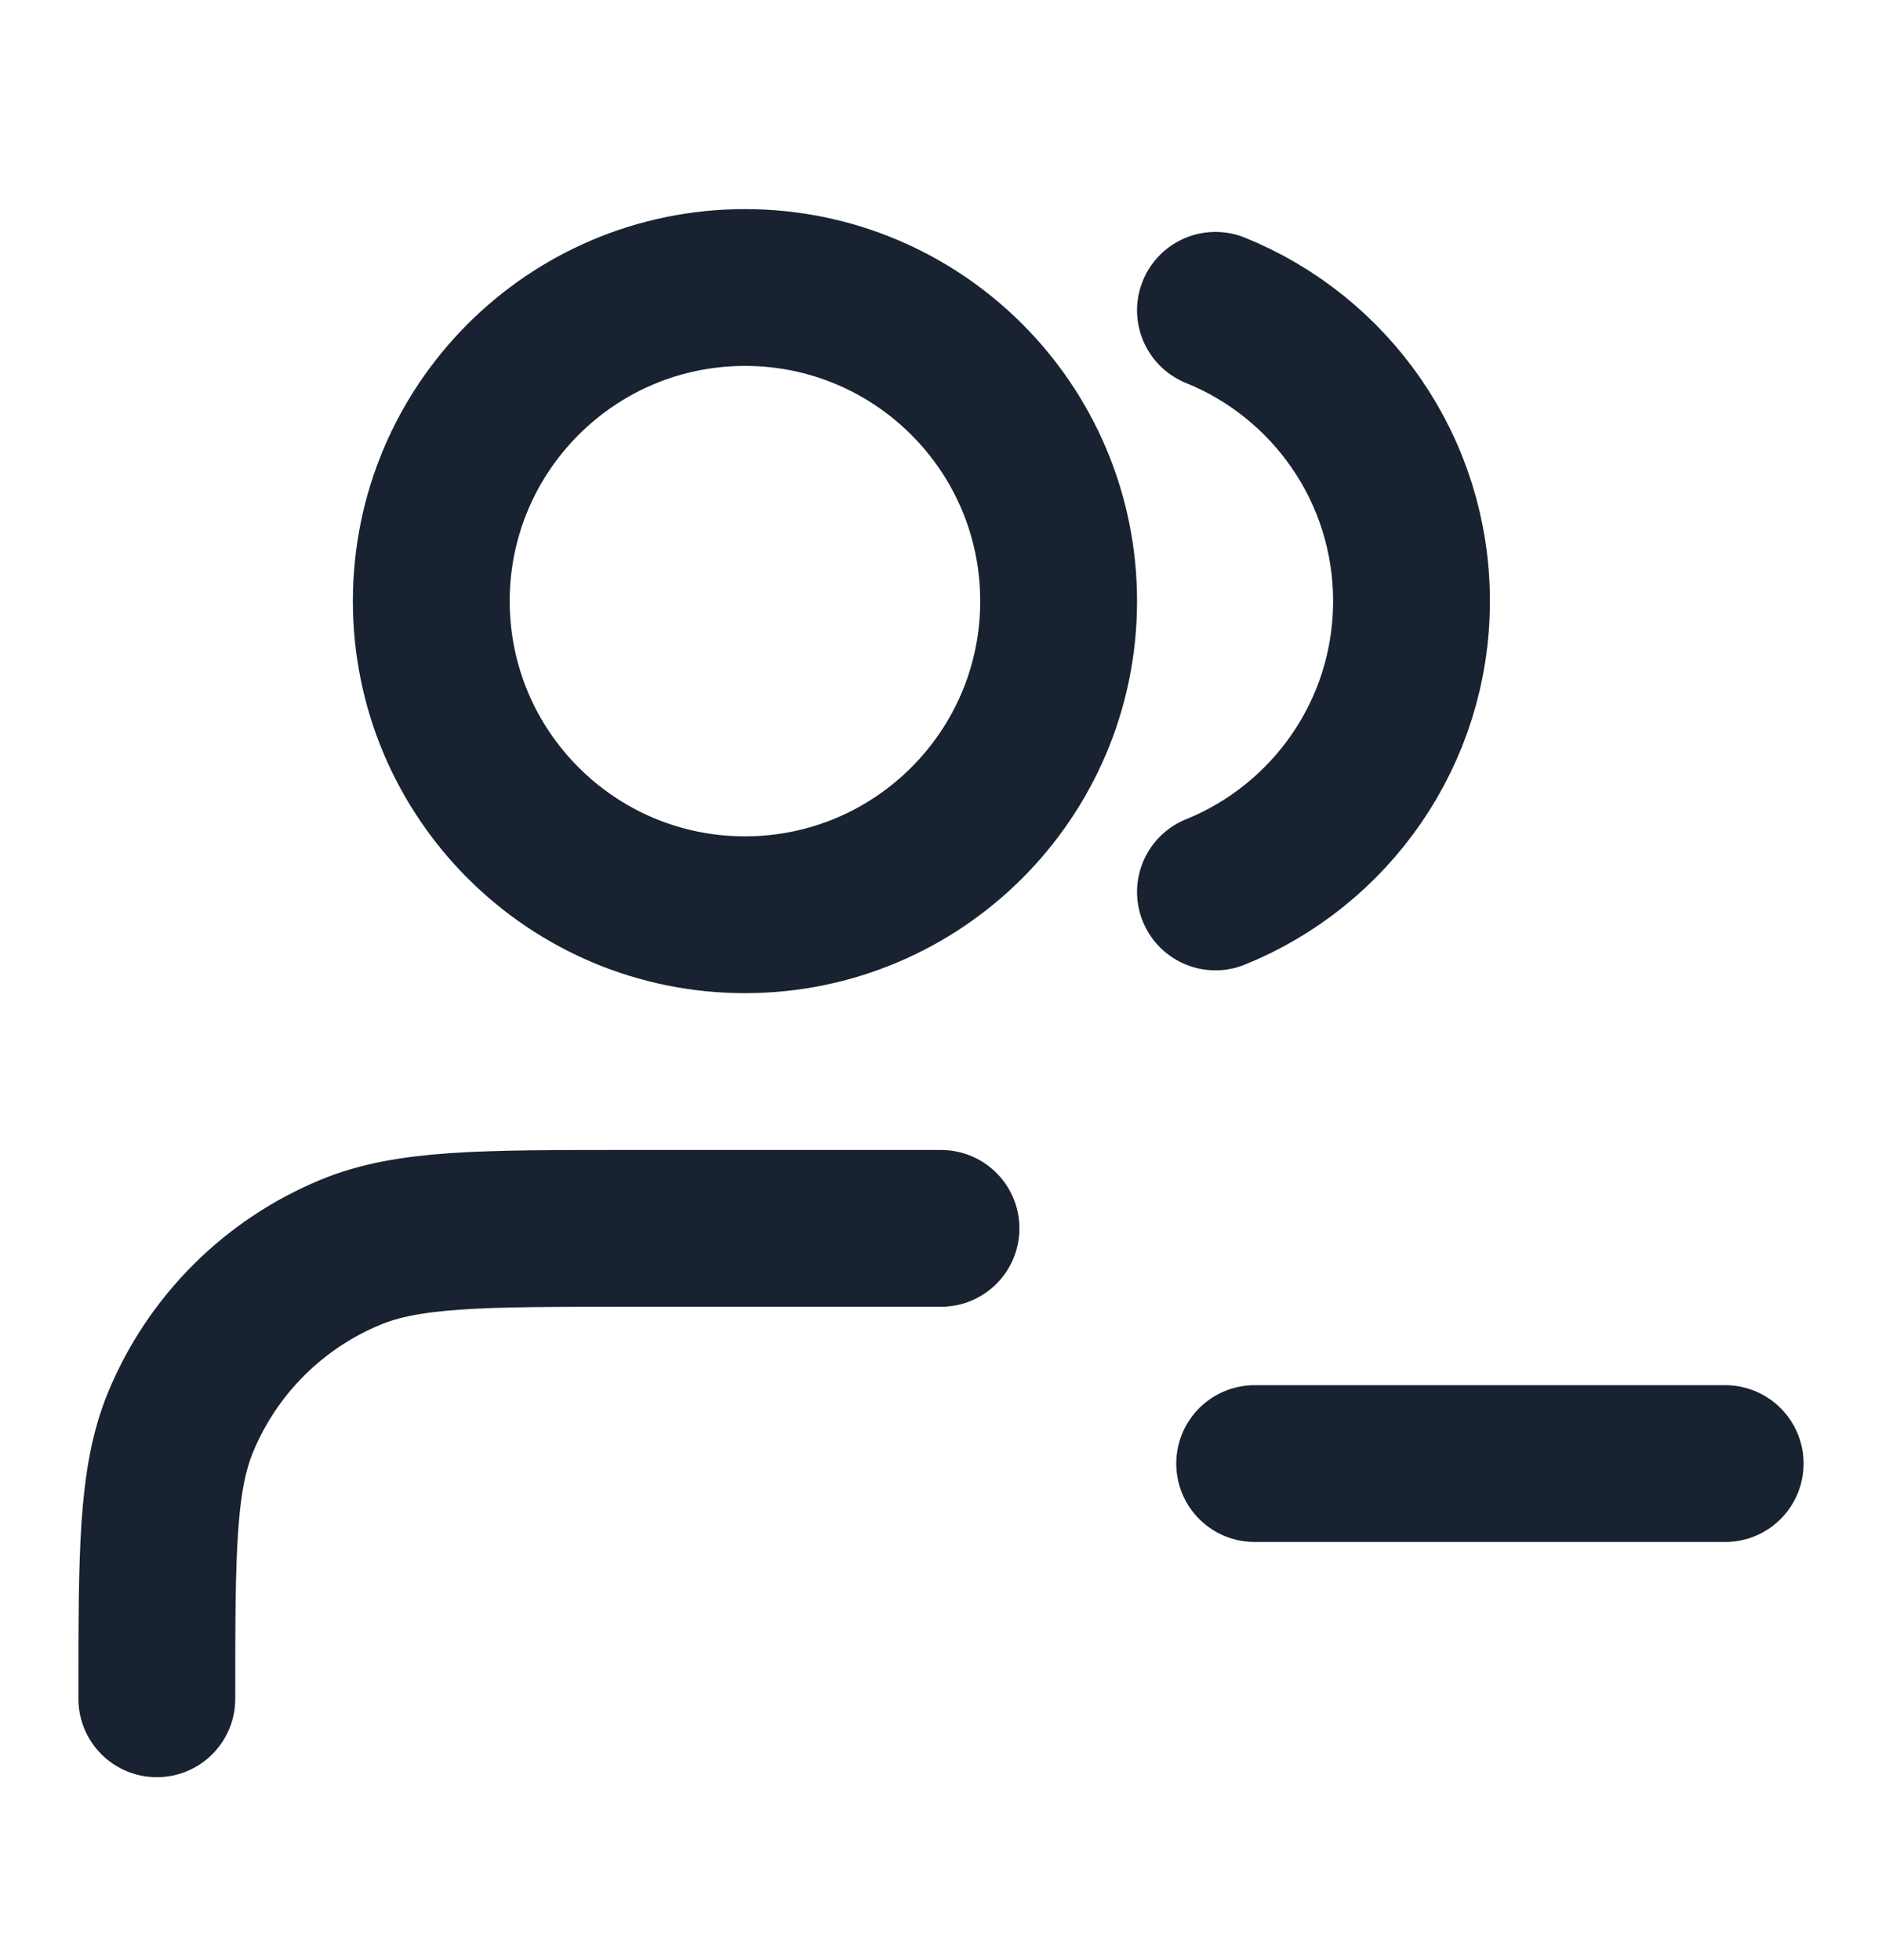 <svg width="24" height="25" viewBox="0 0 24 25" fill="none" xmlns="http://www.w3.org/2000/svg">
<path d="M16 18.667H22M15.5 3.958C16.966 4.551 18 5.988 18 7.667C18 9.346 16.966 10.783 15.5 11.376M12 15.667H8C6.136 15.667 5.204 15.667 4.469 15.972C3.489 16.377 2.71 17.156 2.304 18.136C2 18.871 2 19.803 2 21.667M13.5 7.667C13.5 9.876 11.709 11.667 9.5 11.667C7.291 11.667 5.5 9.876 5.5 7.667C5.5 5.458 7.291 3.667 9.5 3.667C11.709 3.667 13.5 5.458 13.5 7.667Z" stroke="#182230" stroke-width="2" stroke-linecap="round" stroke-linejoin="round"/>
</svg>
